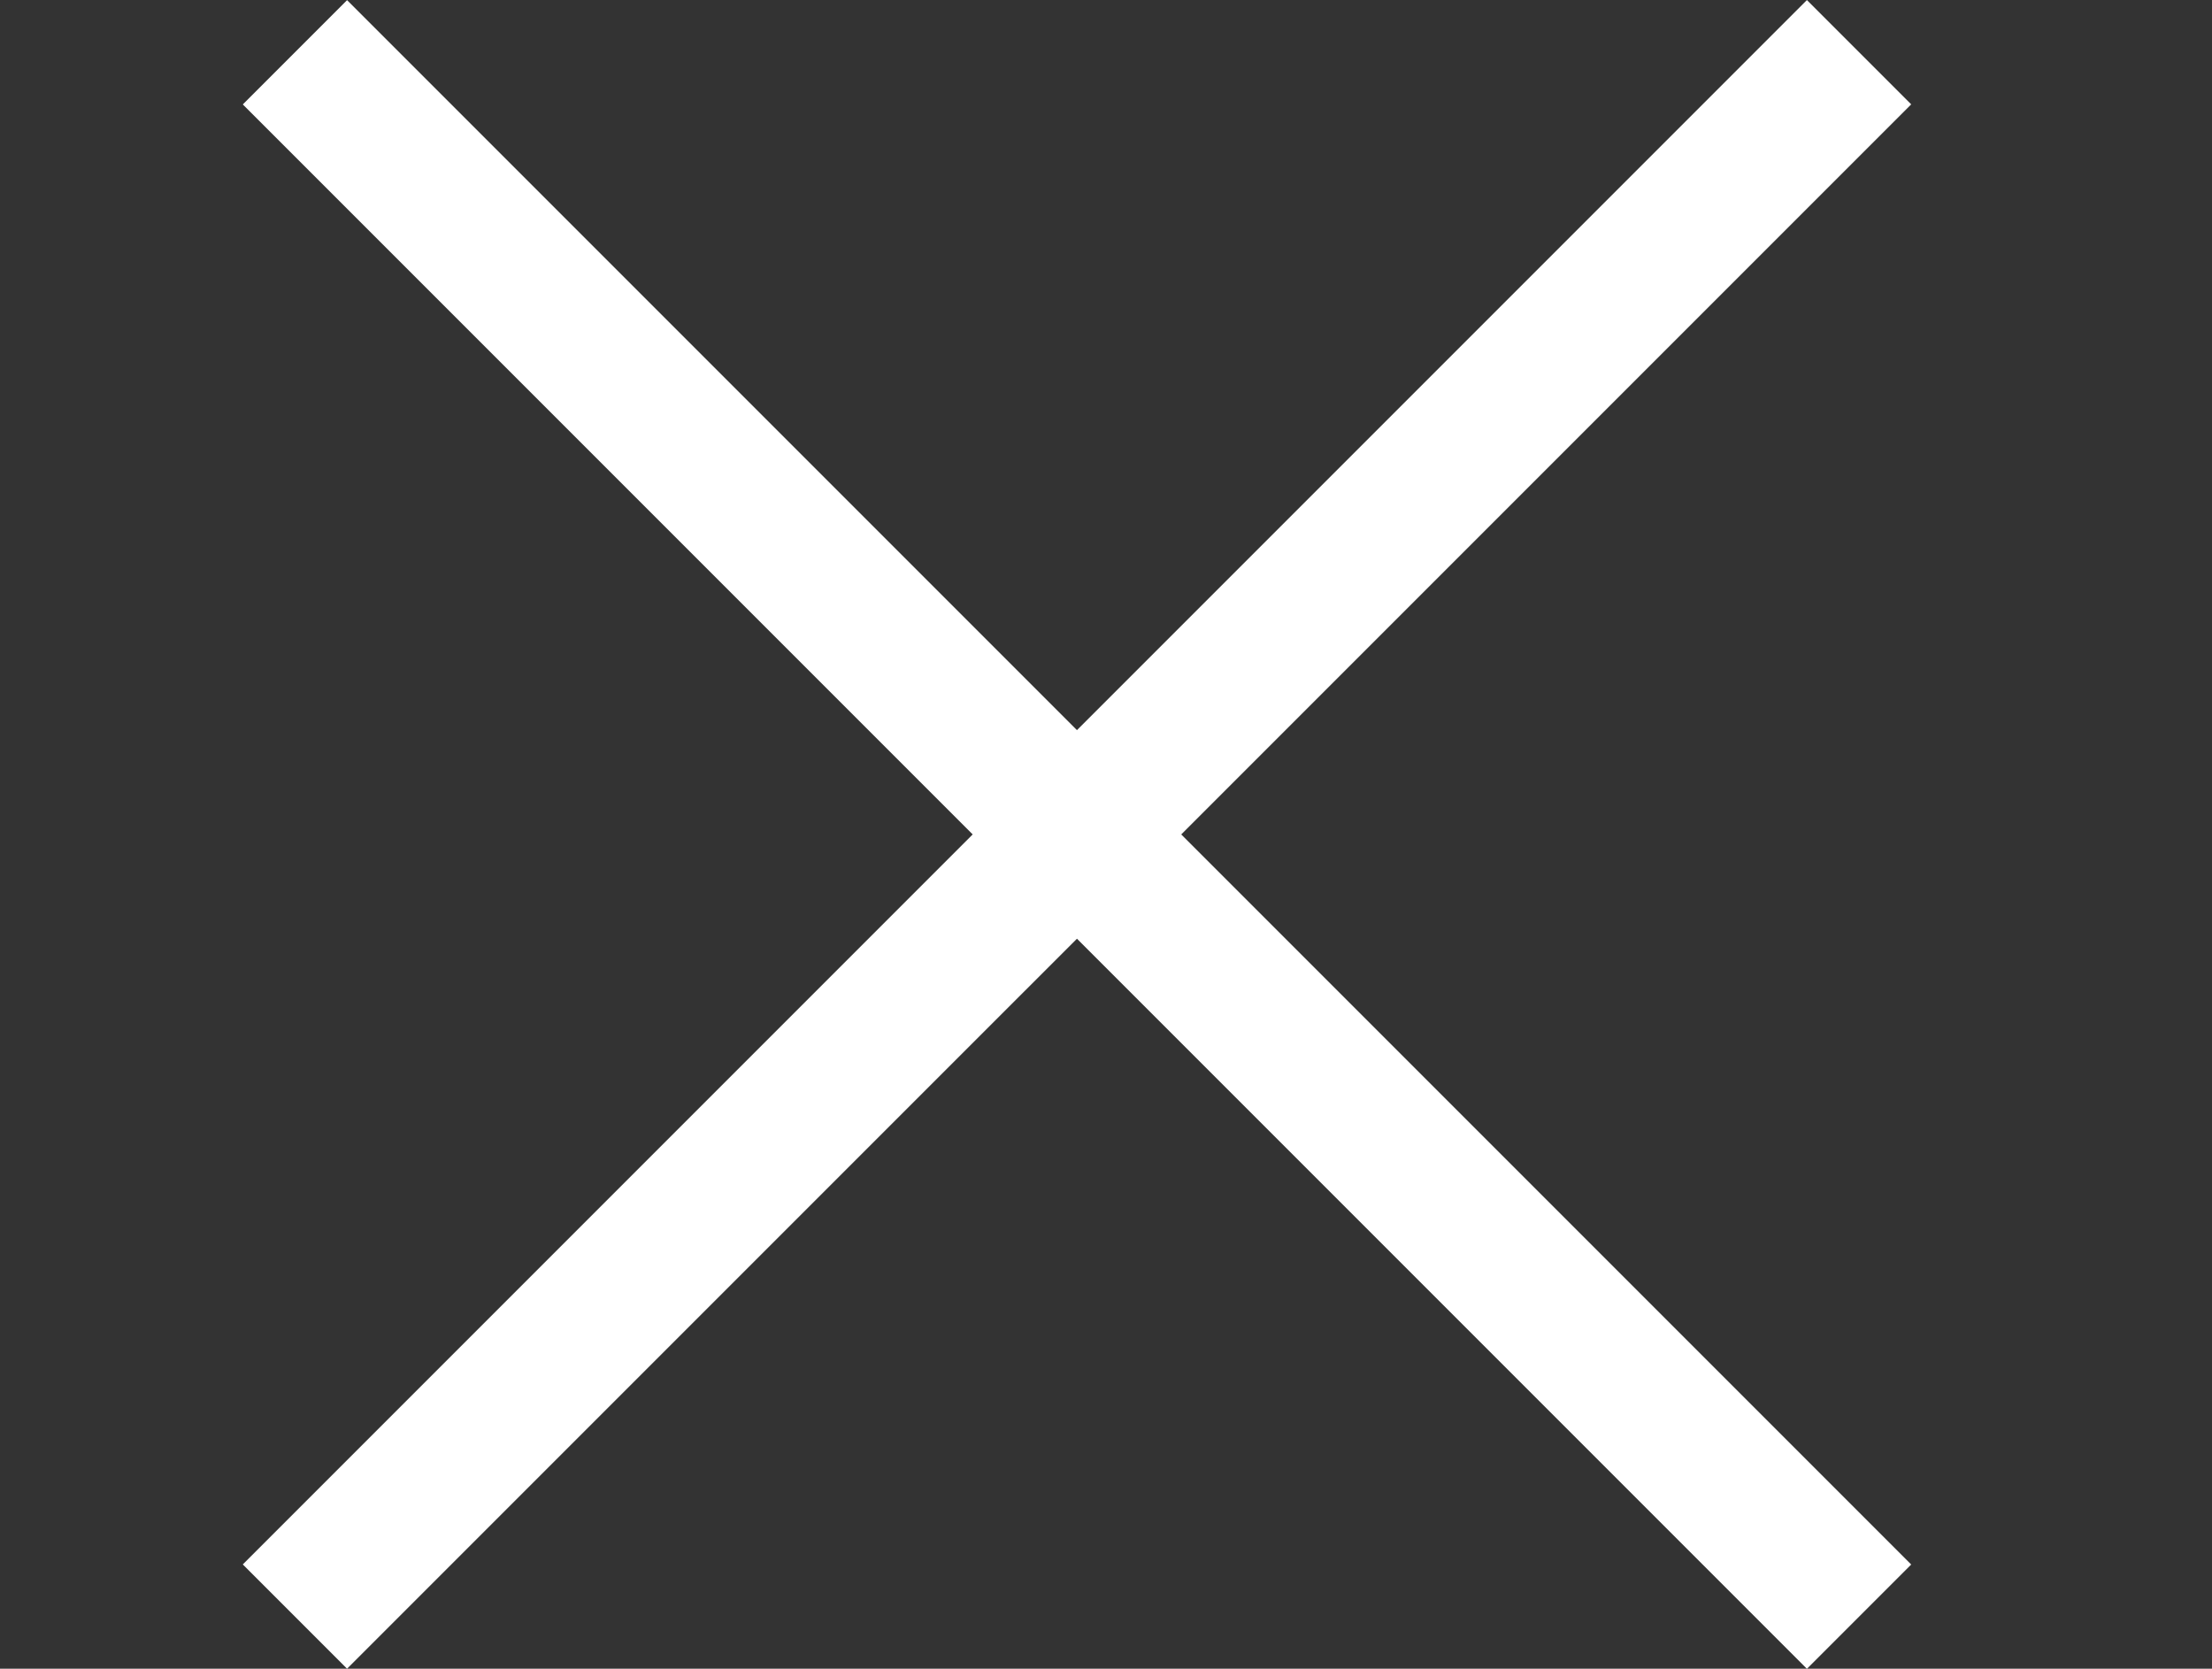 <svg xmlns="http://www.w3.org/2000/svg" width="30" height="22.628" viewBox="0 0 30 22.628">
  <rect x="0" y="0" width="30" height="22.628" fill="#333333" stroke="none"/>
  <g transform="translate(-4427 -4381.292)">
    <g transform="translate(-0.894 -7.893)">
      <line id="Line_22-2" data-name="Line 22" x1="30" transform="translate(4431.894 4411.106) rotate(-45)" fill="none" stroke="#fff" stroke-width="2"/>
      <line id="Line_23" data-name="Line 23" y2="30" transform="translate(4431.894 4389.894) rotate(-45)" fill="none" stroke="#fff" stroke-width="2"/>
    </g>
  </g>
</svg>
